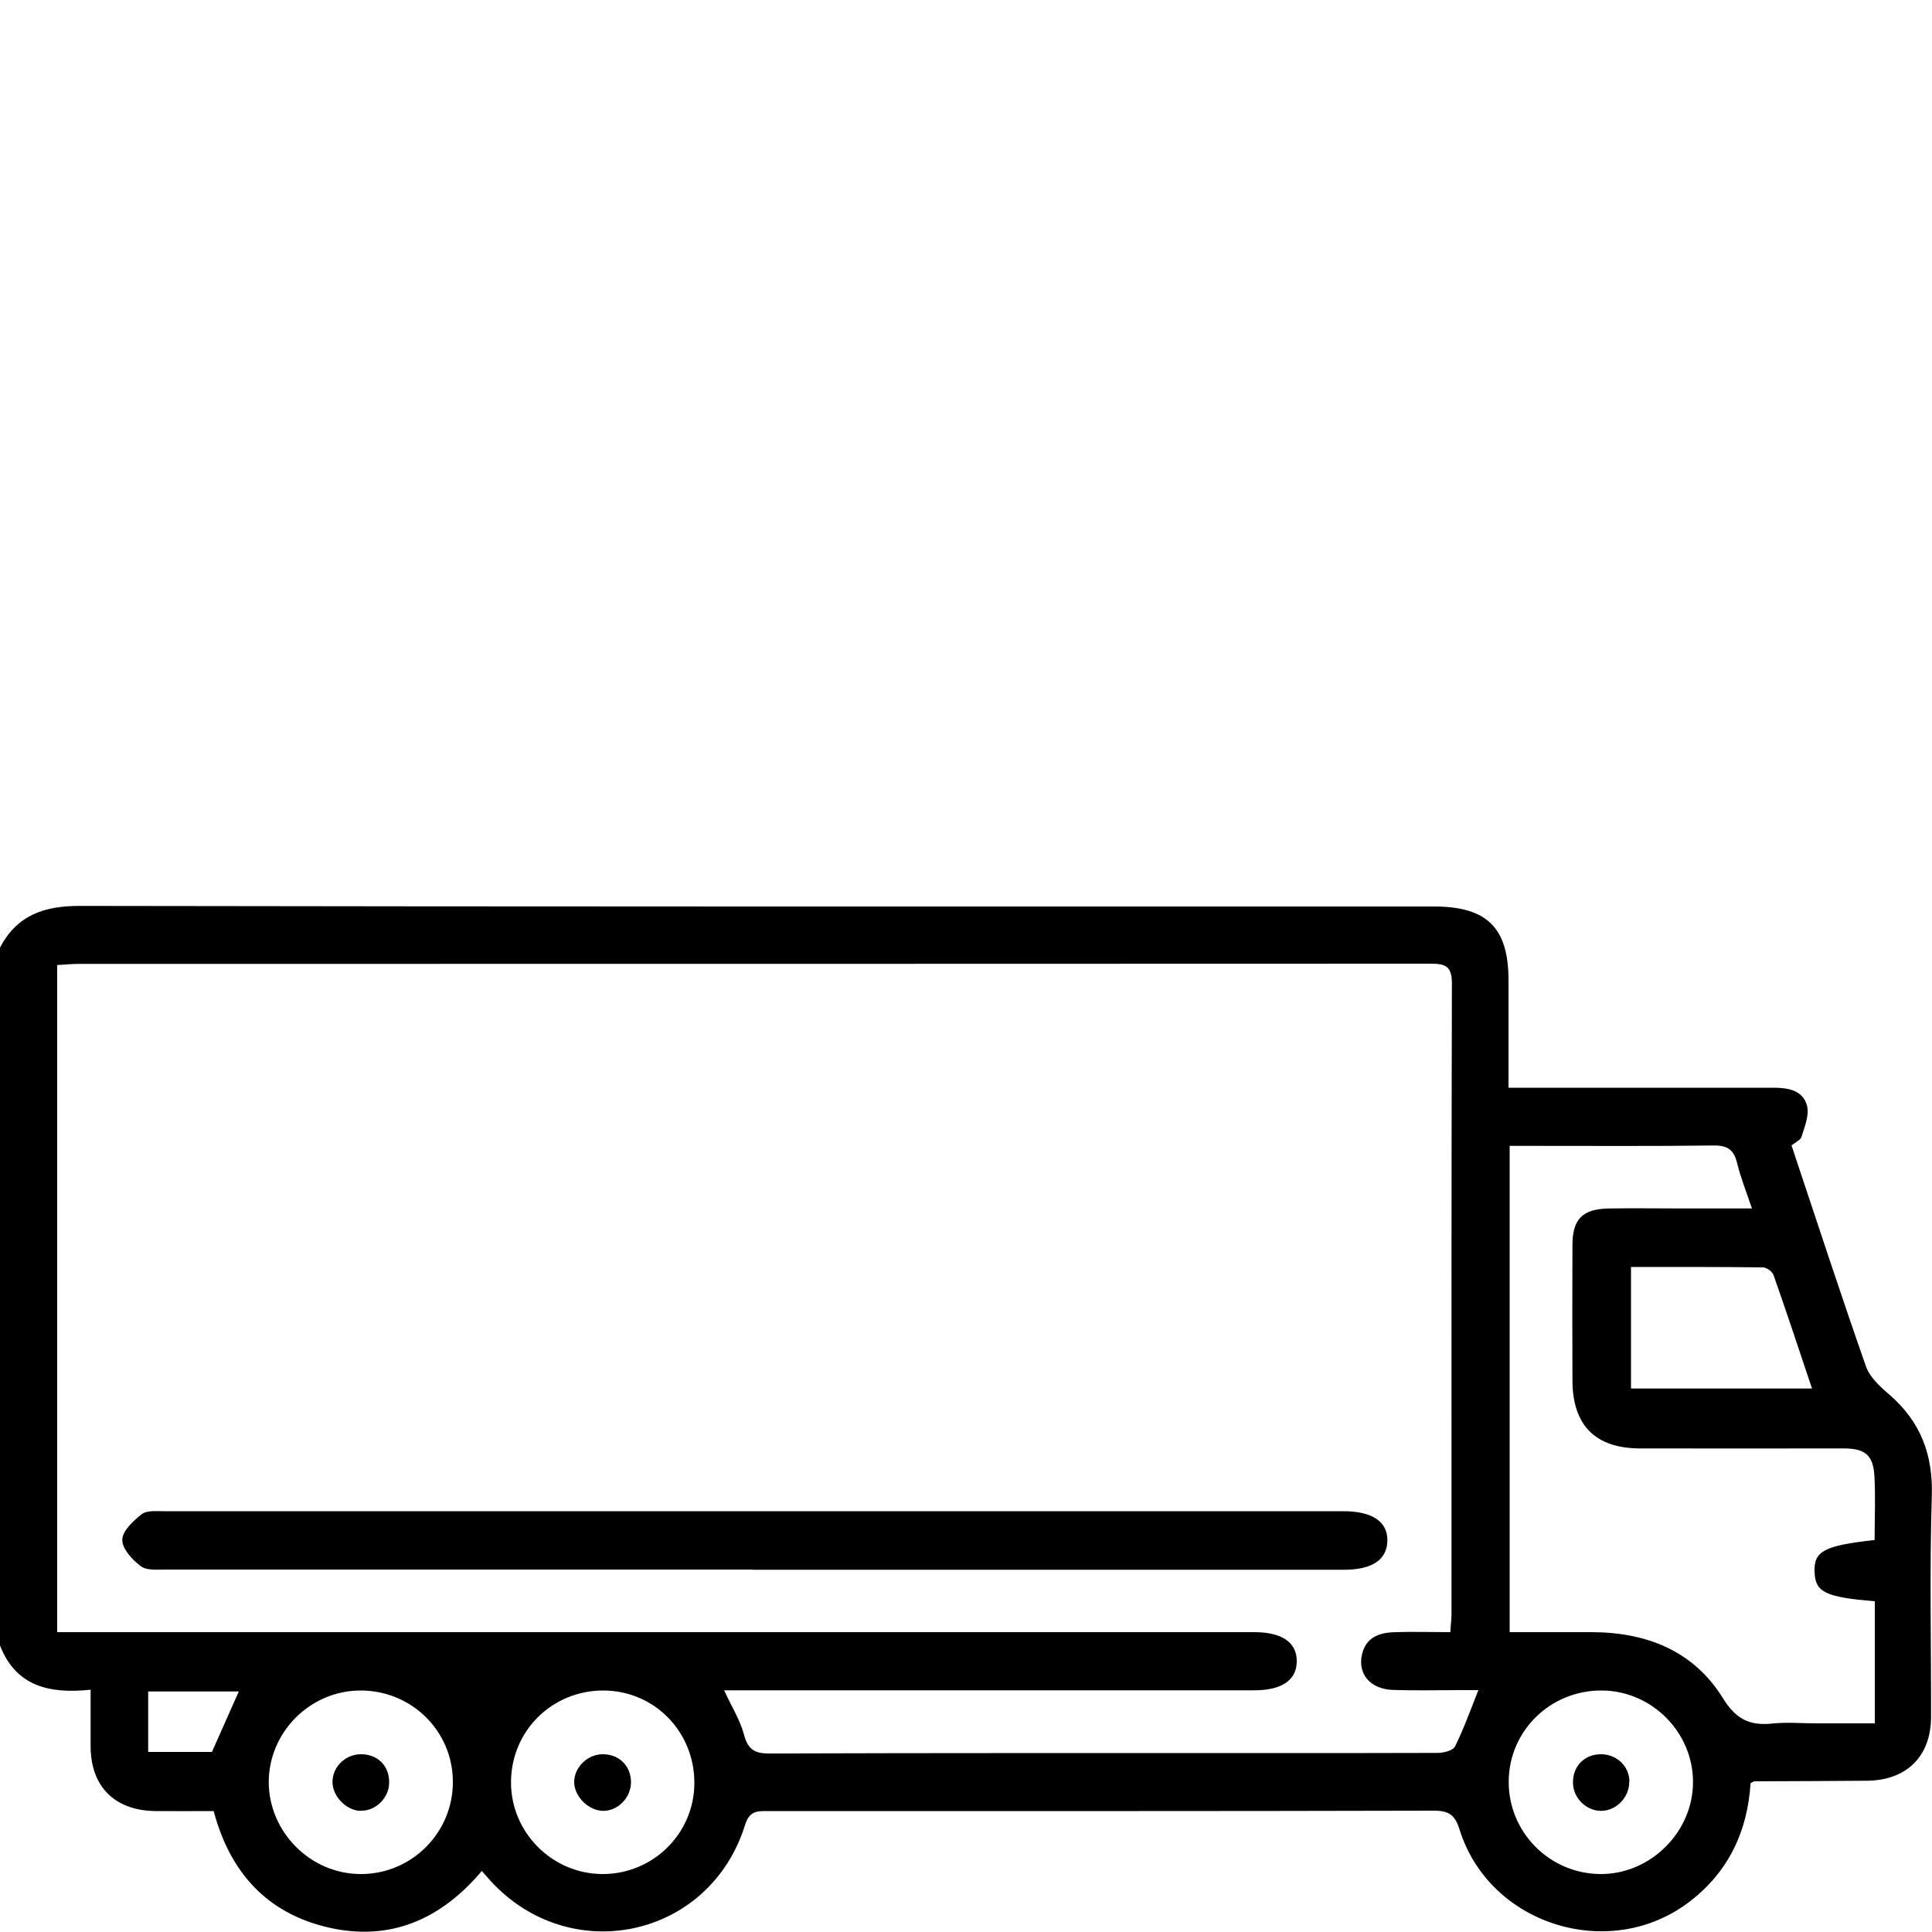 <svg xmlns="http://www.w3.org/2000/svg" id="katman_2" data-name="katman 2" viewBox="0 0 100 100"><defs><style>      .cls-1 {        fill: none;      }    </style></defs><g id="katman_1" data-name="katman 1"><g><g><path d="M0,49.05c.88-1.69,2.3-2.17,4.16-2.16,23.35,.04,46.71,.03,70.06,.03,2.75,0,3.86,1.1,3.86,3.82,0,1.82,0,3.63,0,5.56,.42,0,.77,0,1.12,0,4.2,0,8.39,0,12.59,0,.76,0,1.53,.13,1.74,.93,.13,.48-.12,1.08-.28,1.6-.05,.18-.32,.29-.52,.46,1.28,3.83,2.52,7.64,3.85,11.43,.2,.57,.74,1.06,1.22,1.47,1.61,1.4,2.26,3.1,2.19,5.26-.12,3.8-.03,7.61-.04,11.42,0,2.02-1.25,3.27-3.28,3.3-1.95,.02-3.9,.02-5.85,.03-.06,0-.11,.05-.21,.1-.16,2.46-1.11,4.54-3.12,6.1-4.11,3.19-10.38,1.27-11.94-3.69-.23-.75-.53-.99-1.33-.99-11.48,.03-22.96,.02-34.45,.02-.56,0-.98-.03-1.21,.73-1.83,5.85-9.06,7.4-13.19,2.86-.13-.14-.25-.29-.43-.49-2.12,2.51-4.75,3.67-7.97,2.92-3.16-.74-5.07-2.85-5.91-6.02-1.02,0-2.02,.01-3.03,0-2.09-.03-3.33-1.26-3.34-3.34,0-.94,0-1.87,0-2.94-2.09,.22-3.86-.15-4.69-2.29V49.05Zm2.96,35.43c.54,0,.99,0,1.44,0,20.17,0,40.34,0,60.51,0,1.45,0,2.21,.53,2.21,1.5,0,.98-.77,1.51-2.2,1.51-.13,0-.26,0-.39,0-8.62,0-17.24,0-25.86,0h-1.19c.39,.85,.83,1.54,1.03,2.3,.21,.79,.58,.98,1.35,.97,8.62-.03,17.24-.02,25.86-.02,2.9,0,5.79,0,8.69-.01,.31,0,.79-.12,.9-.33,.45-.91,.8-1.88,1.21-2.92-.31,0-.62,0-.93,0-1.17,0-2.34,.03-3.51-.01-1.17-.05-1.82-.84-1.58-1.85,.21-.89,.91-1.12,1.71-1.14,.93-.03,1.87,0,2.86,0,.02-.41,.06-.69,.06-.98,0-10.87-.01-21.73,.02-32.6,0-.95-.39-1.02-1.16-1.02-23.29,.01-46.58,.01-69.88,.01-.38,0-.75,.04-1.15,.06v34.53Zm94.07-4.78c0-1.14,.05-2.21-.01-3.28-.06-1.11-.48-1.45-1.61-1.45-3.51,0-7.03,.01-10.54,0-2.3-.01-3.47-1.2-3.48-3.5-.01-2.34-.01-4.68,0-7.03,0-1.35,.53-1.87,1.9-1.89,1.24-.02,2.47,0,3.71,0,1.19,0,2.37,0,3.68,0-.3-.89-.59-1.61-.77-2.36-.17-.69-.51-.91-1.22-.9-3.12,.04-6.24,.02-9.37,.02-.38,0-.76,0-1.18,0v25.17c1.44,0,2.83,0,4.22,0,2.84,0,5.29,.95,6.82,3.42,.68,1.1,1.39,1.43,2.56,1.31,.74-.08,1.49-.01,2.24-.01,1,0,2,0,3.06,0,0-1.18,0-2.21,0-3.25s0-2.06,0-3.07c-2.58-.21-3.09-.47-3.12-1.54-.03-1.06,.51-1.34,3.11-1.63Zm-65.78,7.8c-2.66-.01-4.78,2.07-4.8,4.72-.02,2.62,2.13,4.78,4.75,4.78,2.6,0,4.72-2.09,4.74-4.68,.02-2.67-2.05-4.8-4.69-4.82Zm-7.81,4.71c-.01-2.63-2.16-4.73-4.81-4.71-2.58,.02-4.71,2.15-4.72,4.73,0,2.6,2.17,4.78,4.78,4.77,2.63,0,4.77-2.16,4.75-4.79Zm54.65-.01c-.02,2.63,2.11,4.78,4.74,4.8,2.6,.02,4.8-2.18,4.8-4.76,0-2.58-2.13-4.72-4.71-4.74-2.66-.02-4.81,2.07-4.83,4.7Zm6.33-26.62v6.29h9.37c-.68-2.03-1.32-3.96-1.99-5.87-.06-.18-.35-.39-.54-.4-2.27-.03-4.53-.02-6.85-.02ZM10.97,90.68c.48-1.08,.93-2.1,1.39-3.13H7.67v3.13h3.3Z"></path><path d="M38.94,81.24c-10.11,0-20.23,0-30.34,0-.45,0-1.01,.06-1.32-.18-.44-.33-.96-.9-.95-1.36,0-.46,.57-.98,1.01-1.33,.26-.2,.75-.15,1.13-.15,20.36,0,40.71,0,61.07,0,1.5,0,2.3,.55,2.27,1.55-.03,.97-.8,1.48-2.24,1.48-10.21,0-20.42,0-30.63,0Z"></path><path d="M32.66,92.21c.02,.8-.65,1.52-1.43,1.52-.76,0-1.51-.74-1.51-1.49,0-.75,.66-1.41,1.42-1.44,.86-.03,1.5,.56,1.52,1.41Z"></path><path d="M18.66,93.73c-.76-.02-1.48-.79-1.45-1.54,.03-.8,.73-1.43,1.56-1.39,.85,.04,1.42,.68,1.37,1.54-.04,.76-.73,1.41-1.47,1.38Z"></path><path d="M84.33,92.2c.02,.8-.65,1.52-1.44,1.53-.75,.01-1.43-.62-1.47-1.39-.05-.85,.53-1.51,1.38-1.54,.84-.03,1.52,.58,1.54,1.4Z"></path></g><rect class="cls-1" x="0" width="100" height="100"></rect></g></g></svg>